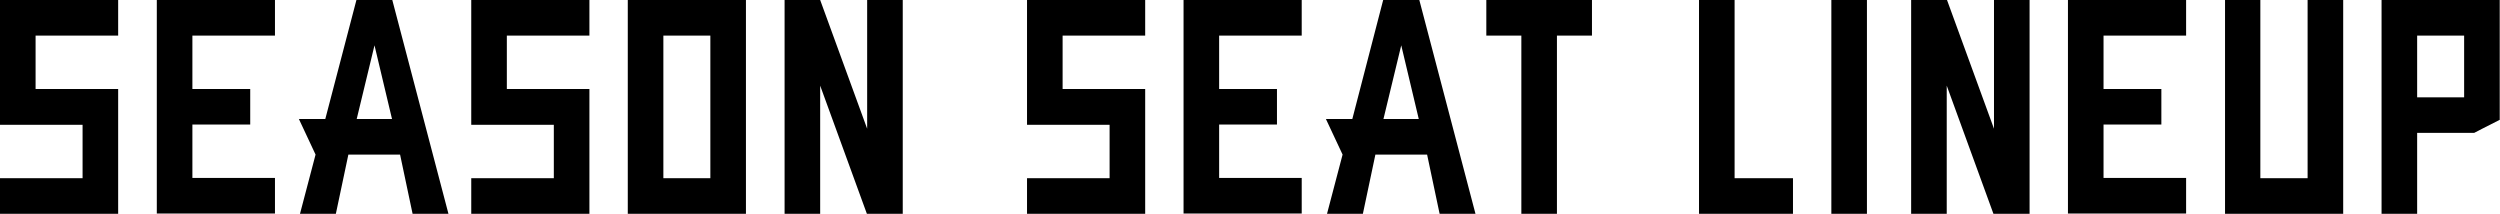 <?xml version="1.0" encoding="utf-8"?>
<!-- Generator: Adobe Illustrator 26.2.1, SVG Export Plug-In . SVG Version: 6.00 Build 0)  -->
<svg version="1.1" id="レイヤー_1" xmlns="http://www.w3.org/2000/svg" xmlns:xlink="http://www.w3.org/1999/xlink" x="0px"
	 y="0px" viewBox="0 0 899.2 76.9" style="enable-background:new 0 0 899.2 76.9;" xml:space="preserve">
<g>
	<g>
		<path d="M0,0h42.5v12.8H12.8V32h29.7v44.9H0V64.1h29.7V44.9H0V0z"/>
		<path d="M56.4,0h42.5v12.8H69.2V32H90v12.8H69.2v19.2h29.7v12.8H56.4V0z"/>
		<path d="M141.1,0l20.2,76.9h-12.9l-4.5-21.3h-18.6l-4.5,21.3h-12.9l5.6-21.3l-6-12.8h9.5L128.2,0H141.1z M128.3,42.8H141
			l-6.3-26.5L128.3,42.8z"/>
		<path d="M169.4,0H212v12.8h-29.7V32H212v44.9h-42.5V64.1h29.7V44.9h-29.7V0z"/>
		<path d="M225.8,0h42.5v9.5v67.4h-42.5V0z M238.6,64.1h16.9V12.8h-16.9V64.1z"/>
		<path d="M295,0l16.9,46.3V0h12.8v76.9h-12.8h-0.1L295,30.8v46.1h-12.8V0H295z"/>
		<path d="M369.4,0h42.5v12.8h-29.7V32h29.7v44.9h-42.5V64.1h29.7V44.9h-29.7V0z"/>
		<path d="M425.7,0h42.5v12.8h-29.7V32h20.8v12.8h-20.8v19.2h29.7v12.8h-42.5V0z"/>
		<path d="M510.5,0l20.2,76.9h-12.9l-4.5-21.3h-18.6l-4.5,21.3h-12.9l5.6-21.3l-6-12.8h9.5L497.5,0H510.5z M497.6,42.8h12.7
			l-6.3-26.5L497.6,42.8z"/>
		<path d="M572.6,0v12.8h-12.6v64.1h-12.8V12.8h-12.6V0H572.6z"/>
		<path d="M623.9,0v64.1h21v12.8h-33.7h-0.1V0H623.9z"/>
		<path d="M658.7,76.9V0h12.8v76.9H658.7z"/>
		<path d="M700.3,0l16.9,46.3V0H730v76.9h-12.8H717l-16.8-46.1v46.1h-12.8V0H700.3z"/>
		<path d="M743.8,0h42.5v12.8h-29.7V32h20.8v12.8h-20.8v19.2h29.7v12.8h-42.5V0z"/>
		<path d="M830,0h12.8v9.5v67.4h-42.5V0H813v64.1H830V0z"/>
		<path d="M869.4,47.8v29.1h-7.3h-5.5V0h42.5v43.1l-6.3,3.2l-2.9,1.5h-4.5H869.4z M869.4,12.8V35h16.9V12.8H869.4z"/>
	</g>
</g>
</svg>

